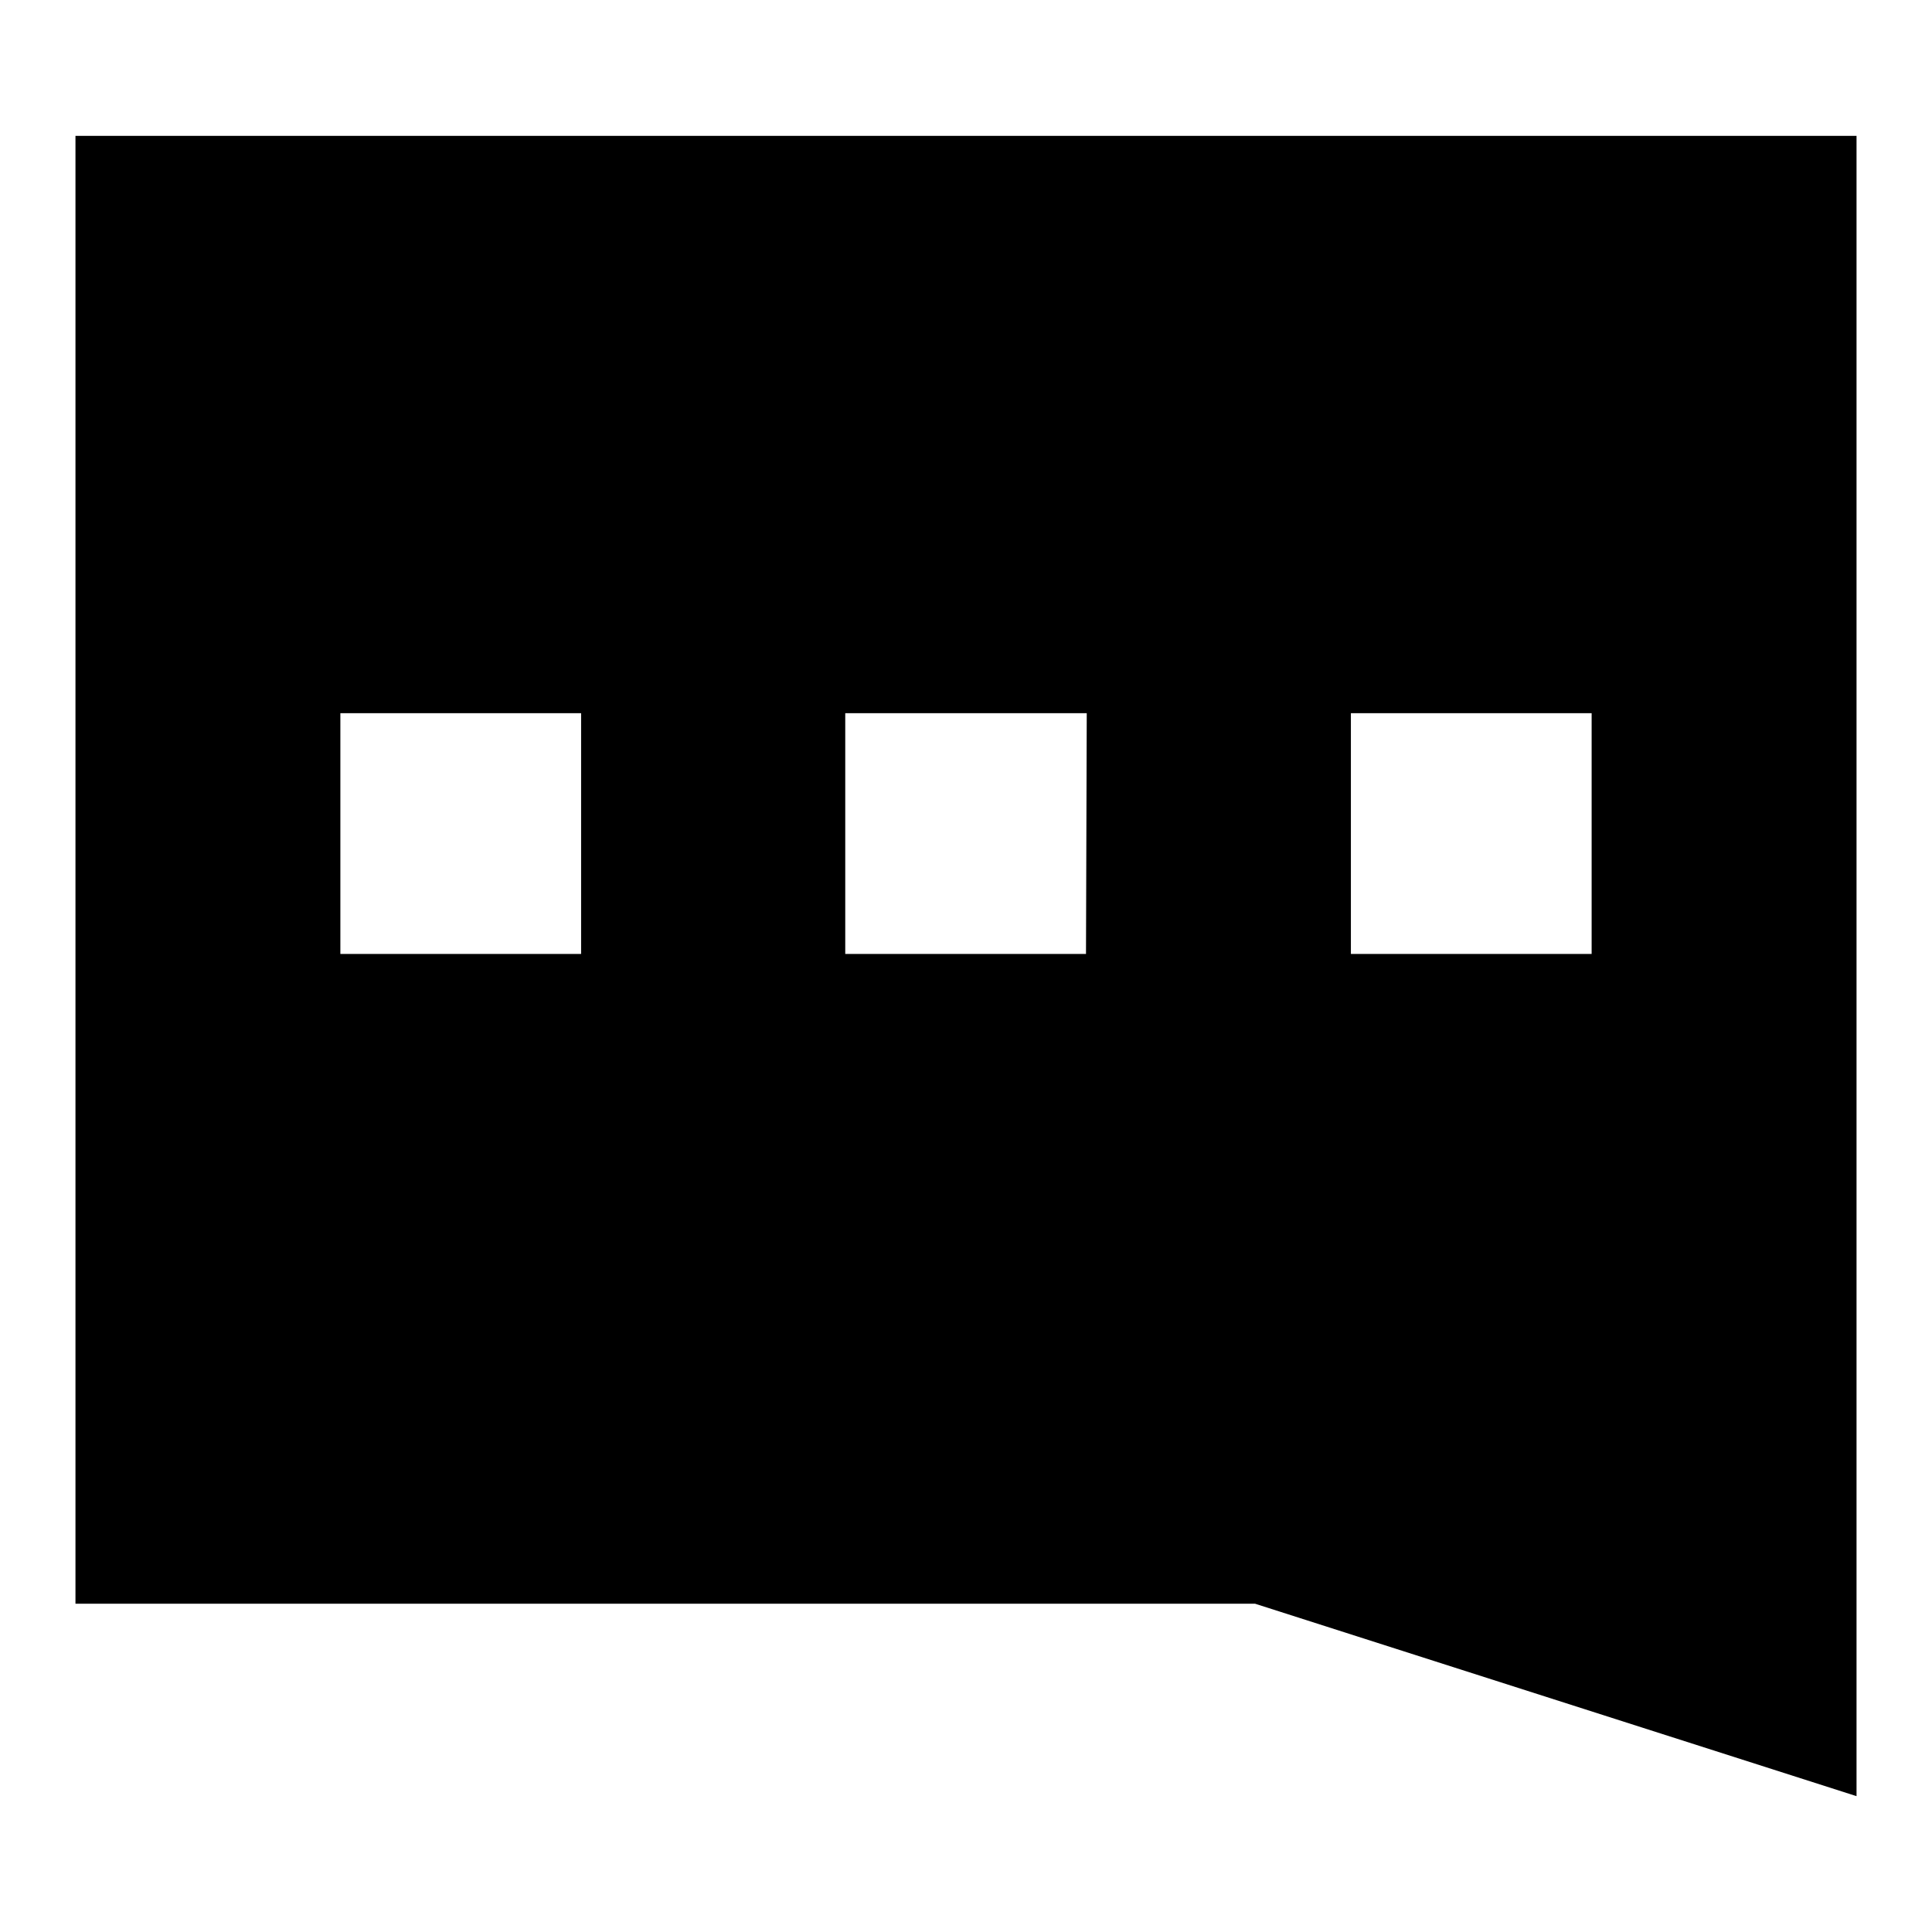<?xml version="1.0" encoding="utf-8"?>
<!-- Svg Vector Icons : http://www.onlinewebfonts.com/icon -->
<!DOCTYPE svg PUBLIC "-//W3C//DTD SVG 1.1//EN" "http://www.w3.org/Graphics/SVG/1.1/DTD/svg11.dtd">
<svg version="1.1" xmlns="http://www.w3.org/2000/svg" xmlns:xlink="http://www.w3.org/1999/xlink" x="0px" y="0px" viewBox="0 0 256 256" enable-background="new 0 0 256 256" xml:space="preserve">
<g> <path fill="#000000" d="M10,18v194.5h156.3L246,238V18H10z M77,126.4H45.1V94.5H77L77,126.4L77,126.4z M143.9,126.4h-31.9V94.5H144 L143.9,126.4L143.9,126.4z M210.9,126.4H179V94.5h31.9L210.9,126.4L210.9,126.4z"/></g>
</svg>